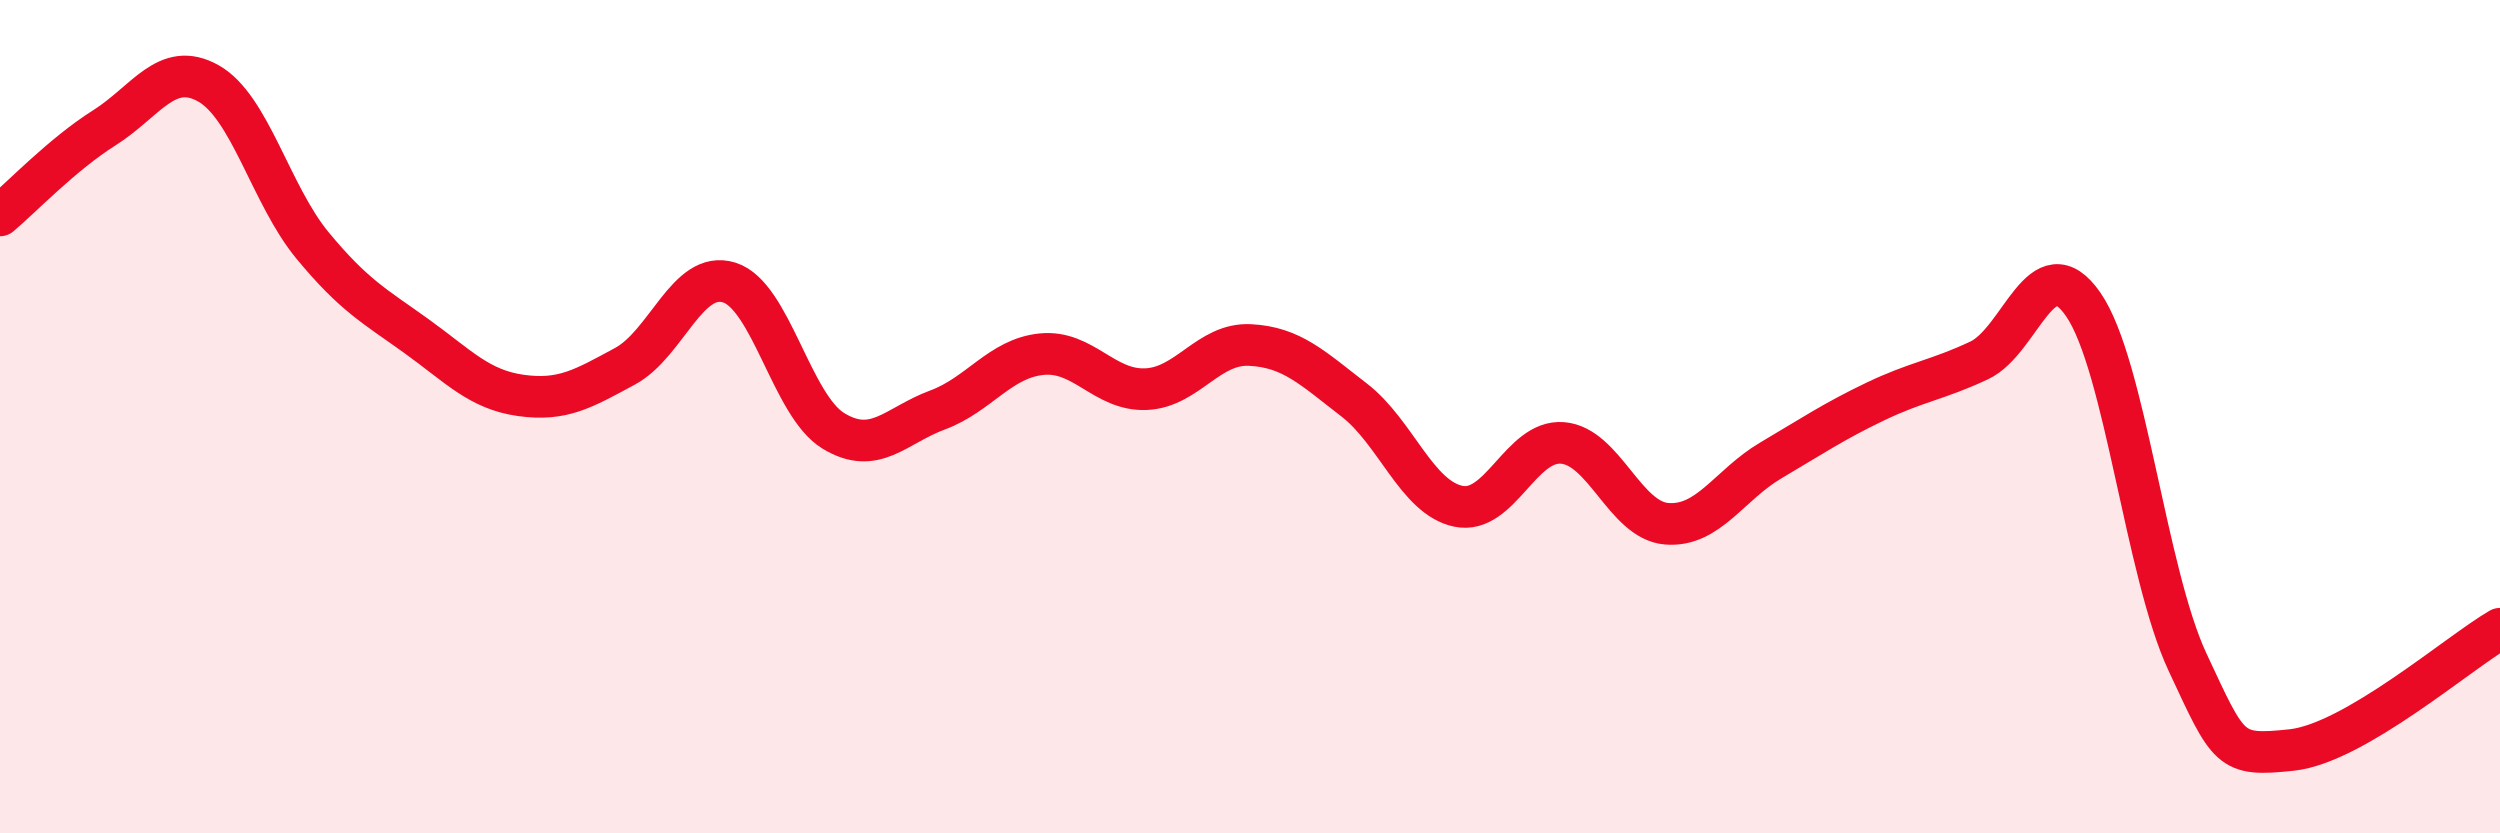 
    <svg width="60" height="20" viewBox="0 0 60 20" xmlns="http://www.w3.org/2000/svg">
      <path
        d="M 0,5.17 C 0.5,4.75 1.5,3.7 2.5,3.07 C 3.5,2.44 4,1.44 5,2 C 6,2.56 6.5,4.68 7.5,5.89 C 8.5,7.1 9,7.35 10,8.07 C 11,8.79 11.5,9.35 12.5,9.49 C 13.5,9.63 14,9.33 15,8.79 C 16,8.25 16.5,6.47 17.5,6.78 C 18.5,7.09 19,9.73 20,10.34 C 21,10.95 21.5,10.21 22.5,9.84 C 23.5,9.47 24,8.6 25,8.5 C 26,8.4 26.5,9.38 27.5,9.34 C 28.5,9.3 29,8.23 30,8.28 C 31,8.33 31.5,8.83 32.5,9.6 C 33.5,10.37 34,11.94 35,12.15 C 36,12.36 36.5,10.55 37.5,10.63 C 38.5,10.71 39,12.49 40,12.57 C 41,12.65 41.5,11.64 42.5,11.05 C 43.5,10.46 44,10.12 45,9.64 C 46,9.16 46.5,9.12 47.5,8.65 C 48.5,8.18 49,5.86 50,7.31 C 51,8.76 51.5,13.75 52.5,15.89 C 53.5,18.03 53.5,18.16 55,18 C 56.5,17.84 59,15.67 60,15.09L60 20L0 20Z"
        fill="#EB0A25"
        opacity="0.1"
        stroke-linecap="round"
        stroke-linejoin="round"
      />
      <path
        d="M 0,5.17 C 0.5,4.75 1.5,3.7 2.5,3.07 C 3.5,2.44 4,1.44 5,2 C 6,2.56 6.5,4.68 7.5,5.89 C 8.5,7.1 9,7.35 10,8.07 C 11,8.79 11.5,9.35 12.5,9.49 C 13.5,9.63 14,9.33 15,8.79 C 16,8.25 16.5,6.47 17.5,6.78 C 18.5,7.09 19,9.73 20,10.34 C 21,10.95 21.5,10.21 22.5,9.84 C 23.5,9.47 24,8.6 25,8.5 C 26,8.4 26.5,9.38 27.5,9.34 C 28.5,9.3 29,8.23 30,8.28 C 31,8.33 31.5,8.83 32.5,9.6 C 33.5,10.37 34,11.94 35,12.15 C 36,12.36 36.5,10.55 37.5,10.63 C 38.5,10.71 39,12.49 40,12.57 C 41,12.65 41.5,11.64 42.5,11.05 C 43.5,10.46 44,10.12 45,9.64 C 46,9.16 46.5,9.12 47.5,8.65 C 48.5,8.18 49,5.86 50,7.31 C 51,8.76 51.5,13.75 52.5,15.89 C 53.5,18.03 53.5,18.16 55,18 C 56.5,17.84 59,15.67 60,15.09"
        stroke="#EB0A25"
        stroke-width="1"
        fill="none"
        stroke-linecap="round"
        stroke-linejoin="round"
      />
    </svg>
  